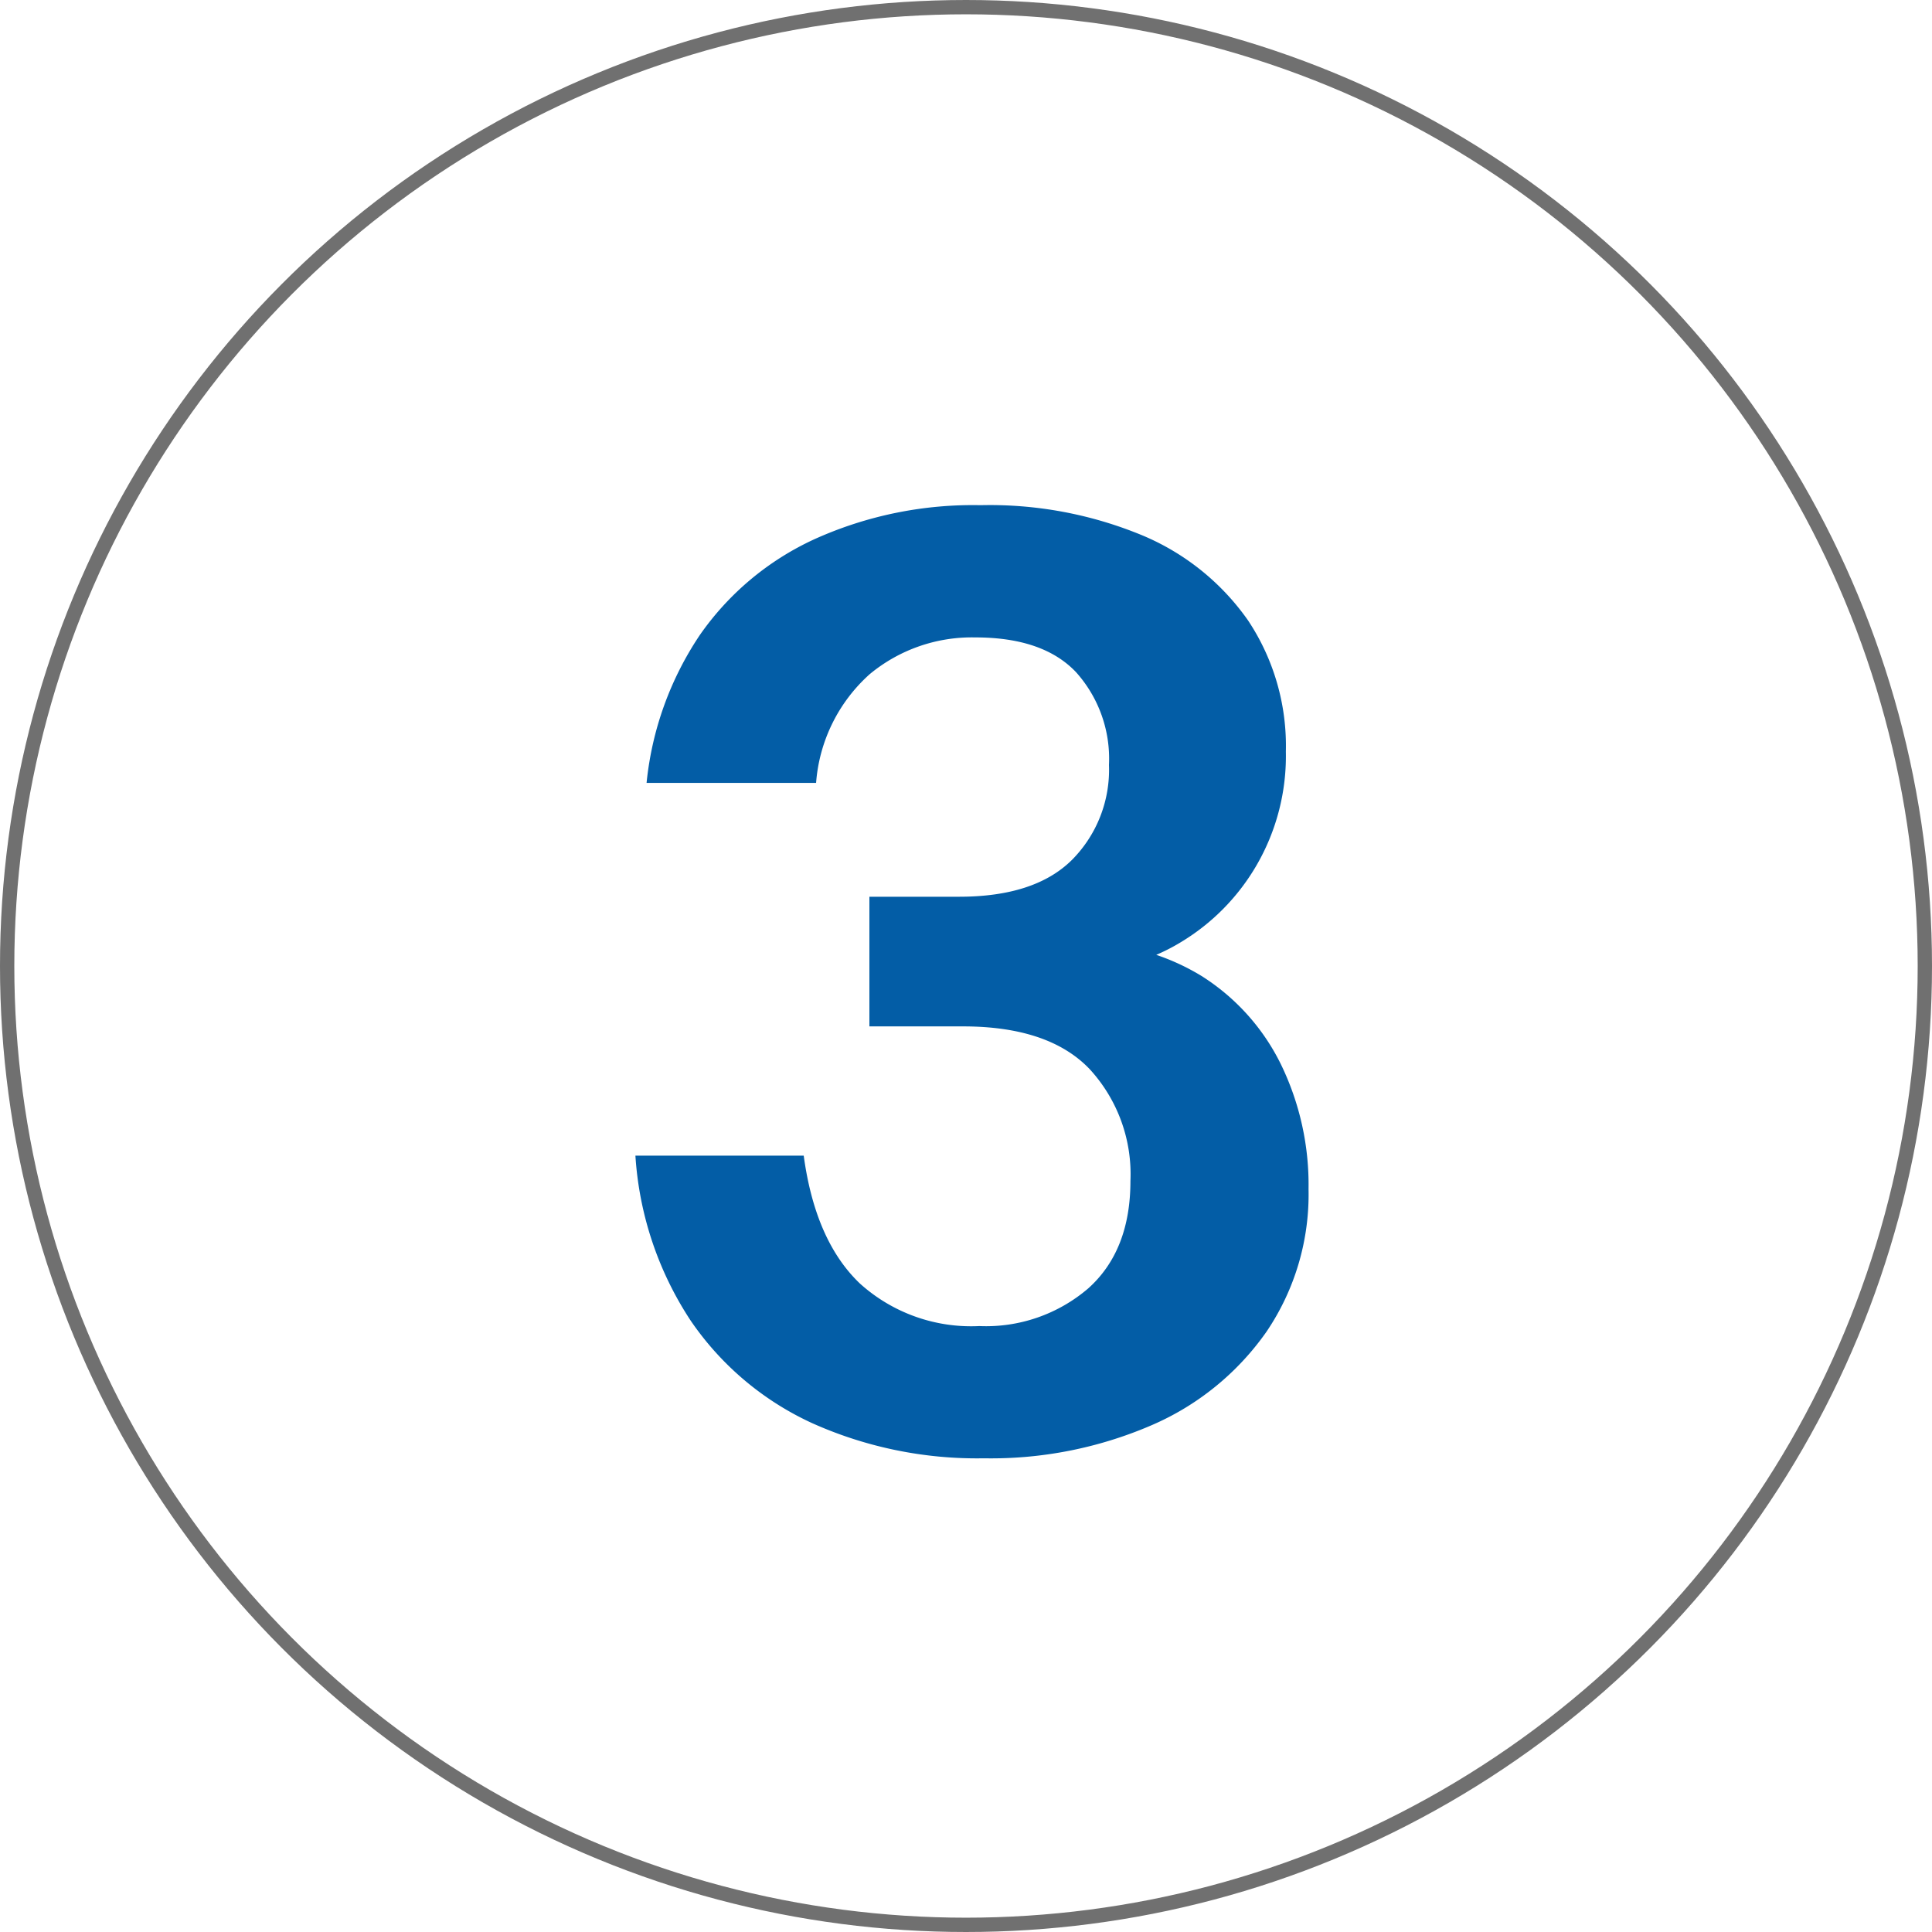 <svg xmlns="http://www.w3.org/2000/svg" width="135" height="135" viewBox="0 0 135 135"><g id="Number3inCircle" transform="translate(-1251 -3383.741)"><path id="Path_65322" data-name="Path 65322" d="M26.76.9A28.142,28.142,0,0,1,14.775-1.545,20.743,20.743,0,0,1,6.255-8.73,23.654,23.654,0,0,1,2.4-20.25H14.16q.81,5.97,3.93,8.94a11.6,11.6,0,0,0,8.34,2.97,10.972,10.972,0,0,0,7.62-2.64q2.94-2.64,2.94-7.5a10.848,10.848,0,0,0-2.85-7.815q-2.85-2.985-8.85-2.985H18.75v-9.06h6.27q5.28,0,7.875-2.565A8.935,8.935,0,0,0,35.49-47.55a9.051,9.051,0,0,0-2.3-6.48q-2.3-2.43-7.034-2.43a11.186,11.186,0,0,0-7.381,2.565,11.341,11.341,0,0,0-3.75,7.6H3.18A22.575,22.575,0,0,1,6.9-56.625a19.835,19.835,0,0,1,8.025-6.705,26.892,26.892,0,0,1,11.6-2.37A27.826,27.826,0,0,1,37.8-63.6a17.049,17.049,0,0,1,7.41,5.955,15.819,15.819,0,0,1,2.64,9.165,15.207,15.207,0,0,1-2.07,7.98,15.141,15.141,0,0,1-5.325,5.37,13.341,13.341,0,0,1-6.885,1.92l-.24-1.89a15.753,15.753,0,0,1,8.625,2.295A15.232,15.232,0,0,1,47.5-26.64a19.252,19.252,0,0,1,1.935,8.73A17.1,17.1,0,0,1,46.5-7.95a18.95,18.95,0,0,1-8.07,6.555A28.3,28.3,0,0,1,26.76.9Z" transform="translate(1293 3484.741)" fill="#035da6"></path><g id="Ellipse_221" data-name="Ellipse 221" transform="translate(1251 3383.741)" fill="none" stroke="#707070" stroke-width="1"><circle cx="67.5" cy="67.5" r="67.5" stroke="none"></circle><circle cx="67.5" cy="67.5" r="67" fill="none"></circle></g></g></svg>
